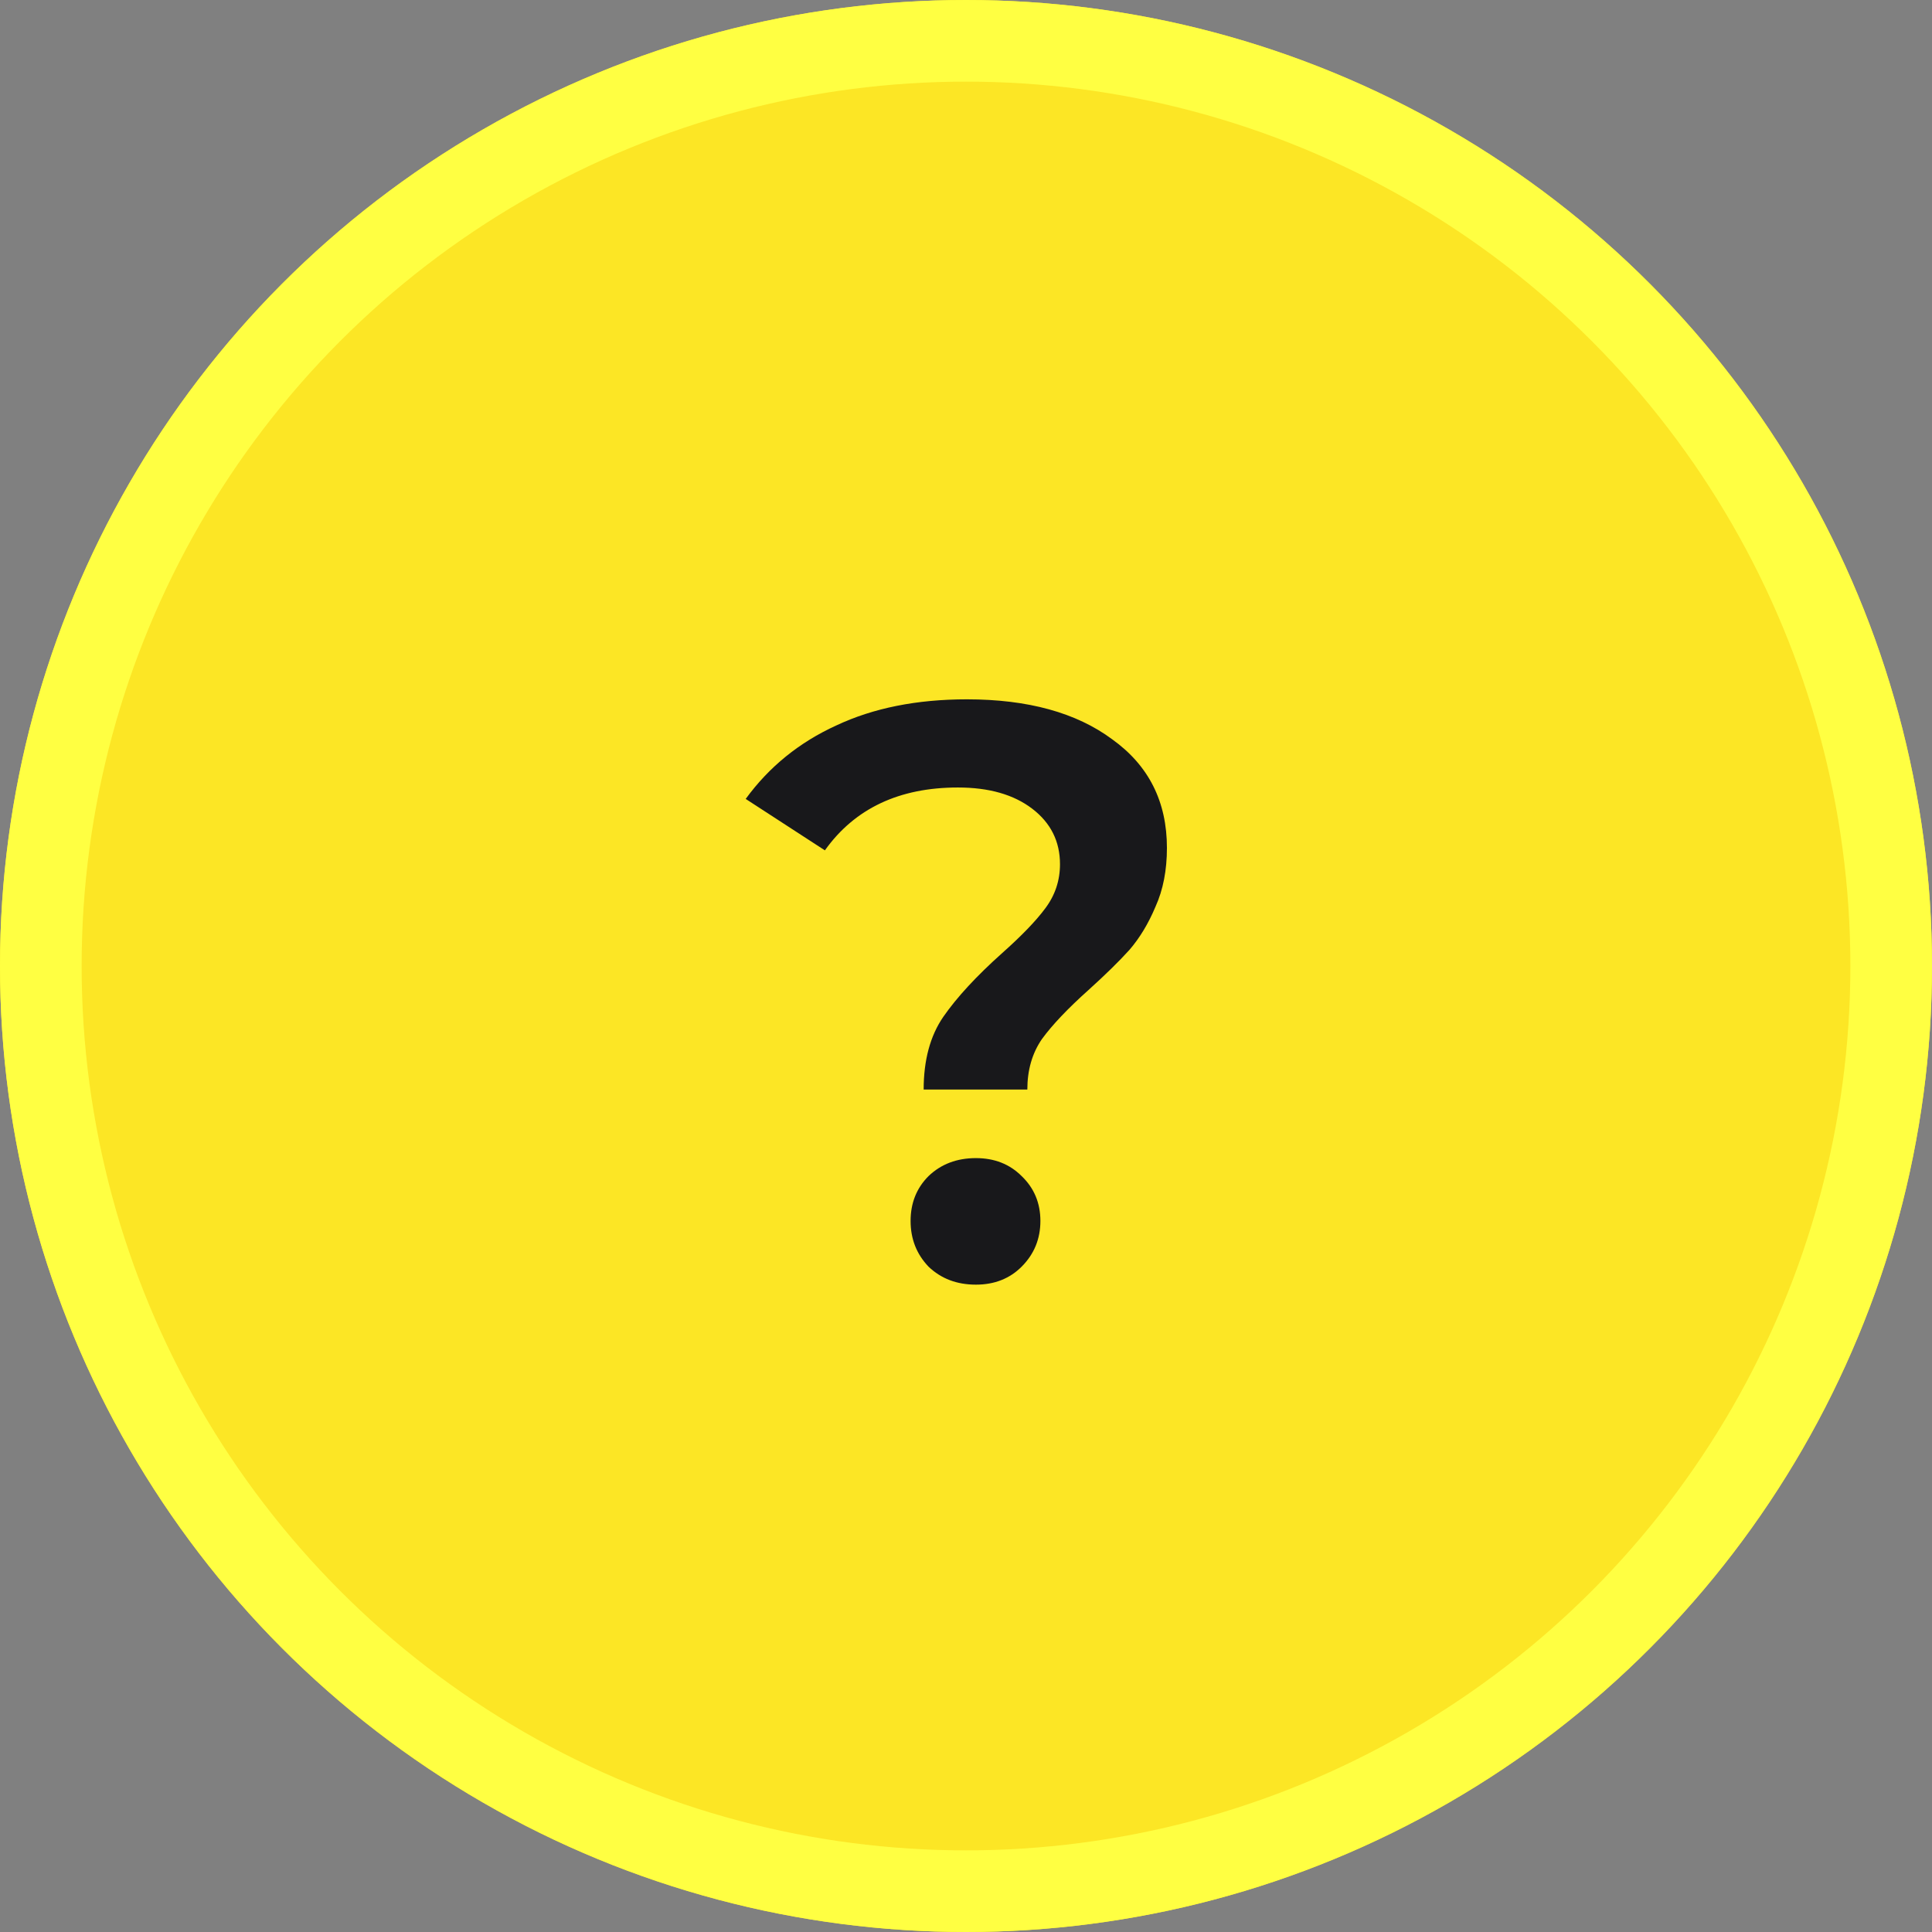 <?xml version="1.0" encoding="UTF-8"?> <svg xmlns="http://www.w3.org/2000/svg" width="71" height="71" viewBox="0 0 71 71" fill="none"><rect x="0" y="0" width="71" height="71" fill="#808080" stroke="none"/> <circle cx="35.5" cy="35.5" r="35.5" fill="#FCE625"></circle> <circle cx="35.5" cy="35.5" r="34" stroke="#FFFF43" stroke-opacity="0.99" stroke-width="3"></circle> <path d="M33.944 40.04C33.944 38.96 34.184 38.07 34.664 37.37C35.164 36.65 35.884 35.87 36.824 35.03C37.544 34.39 38.074 33.84 38.414 33.38C38.774 32.9 38.954 32.36 38.954 31.76C38.954 30.92 38.614 30.24 37.934 29.72C37.254 29.2 36.344 28.94 35.204 28.94C33.044 28.94 31.414 29.71 30.314 31.25L27.404 29.36C28.264 28.18 29.374 27.28 30.734 26.66C32.094 26.02 33.694 25.7 35.534 25.7C37.774 25.7 39.554 26.19 40.874 27.17C42.214 28.13 42.884 29.46 42.884 31.16C42.884 31.98 42.744 32.7 42.464 33.32C42.204 33.94 41.884 34.47 41.504 34.91C41.124 35.33 40.624 35.82 40.004 36.38C39.244 37.06 38.674 37.66 38.294 38.18C37.934 38.7 37.754 39.32 37.754 40.04H33.944ZM35.864 47.21C35.164 47.21 34.584 46.99 34.124 46.55C33.684 46.09 33.464 45.53 33.464 44.87C33.464 44.21 33.684 43.66 34.124 43.22C34.584 42.78 35.164 42.56 35.864 42.56C36.544 42.56 37.104 42.78 37.544 43.22C38.004 43.66 38.234 44.21 38.234 44.87C38.234 45.53 38.004 46.09 37.544 46.55C37.104 46.99 36.544 47.21 35.864 47.21Z" fill="#18181B"></path> </svg> 